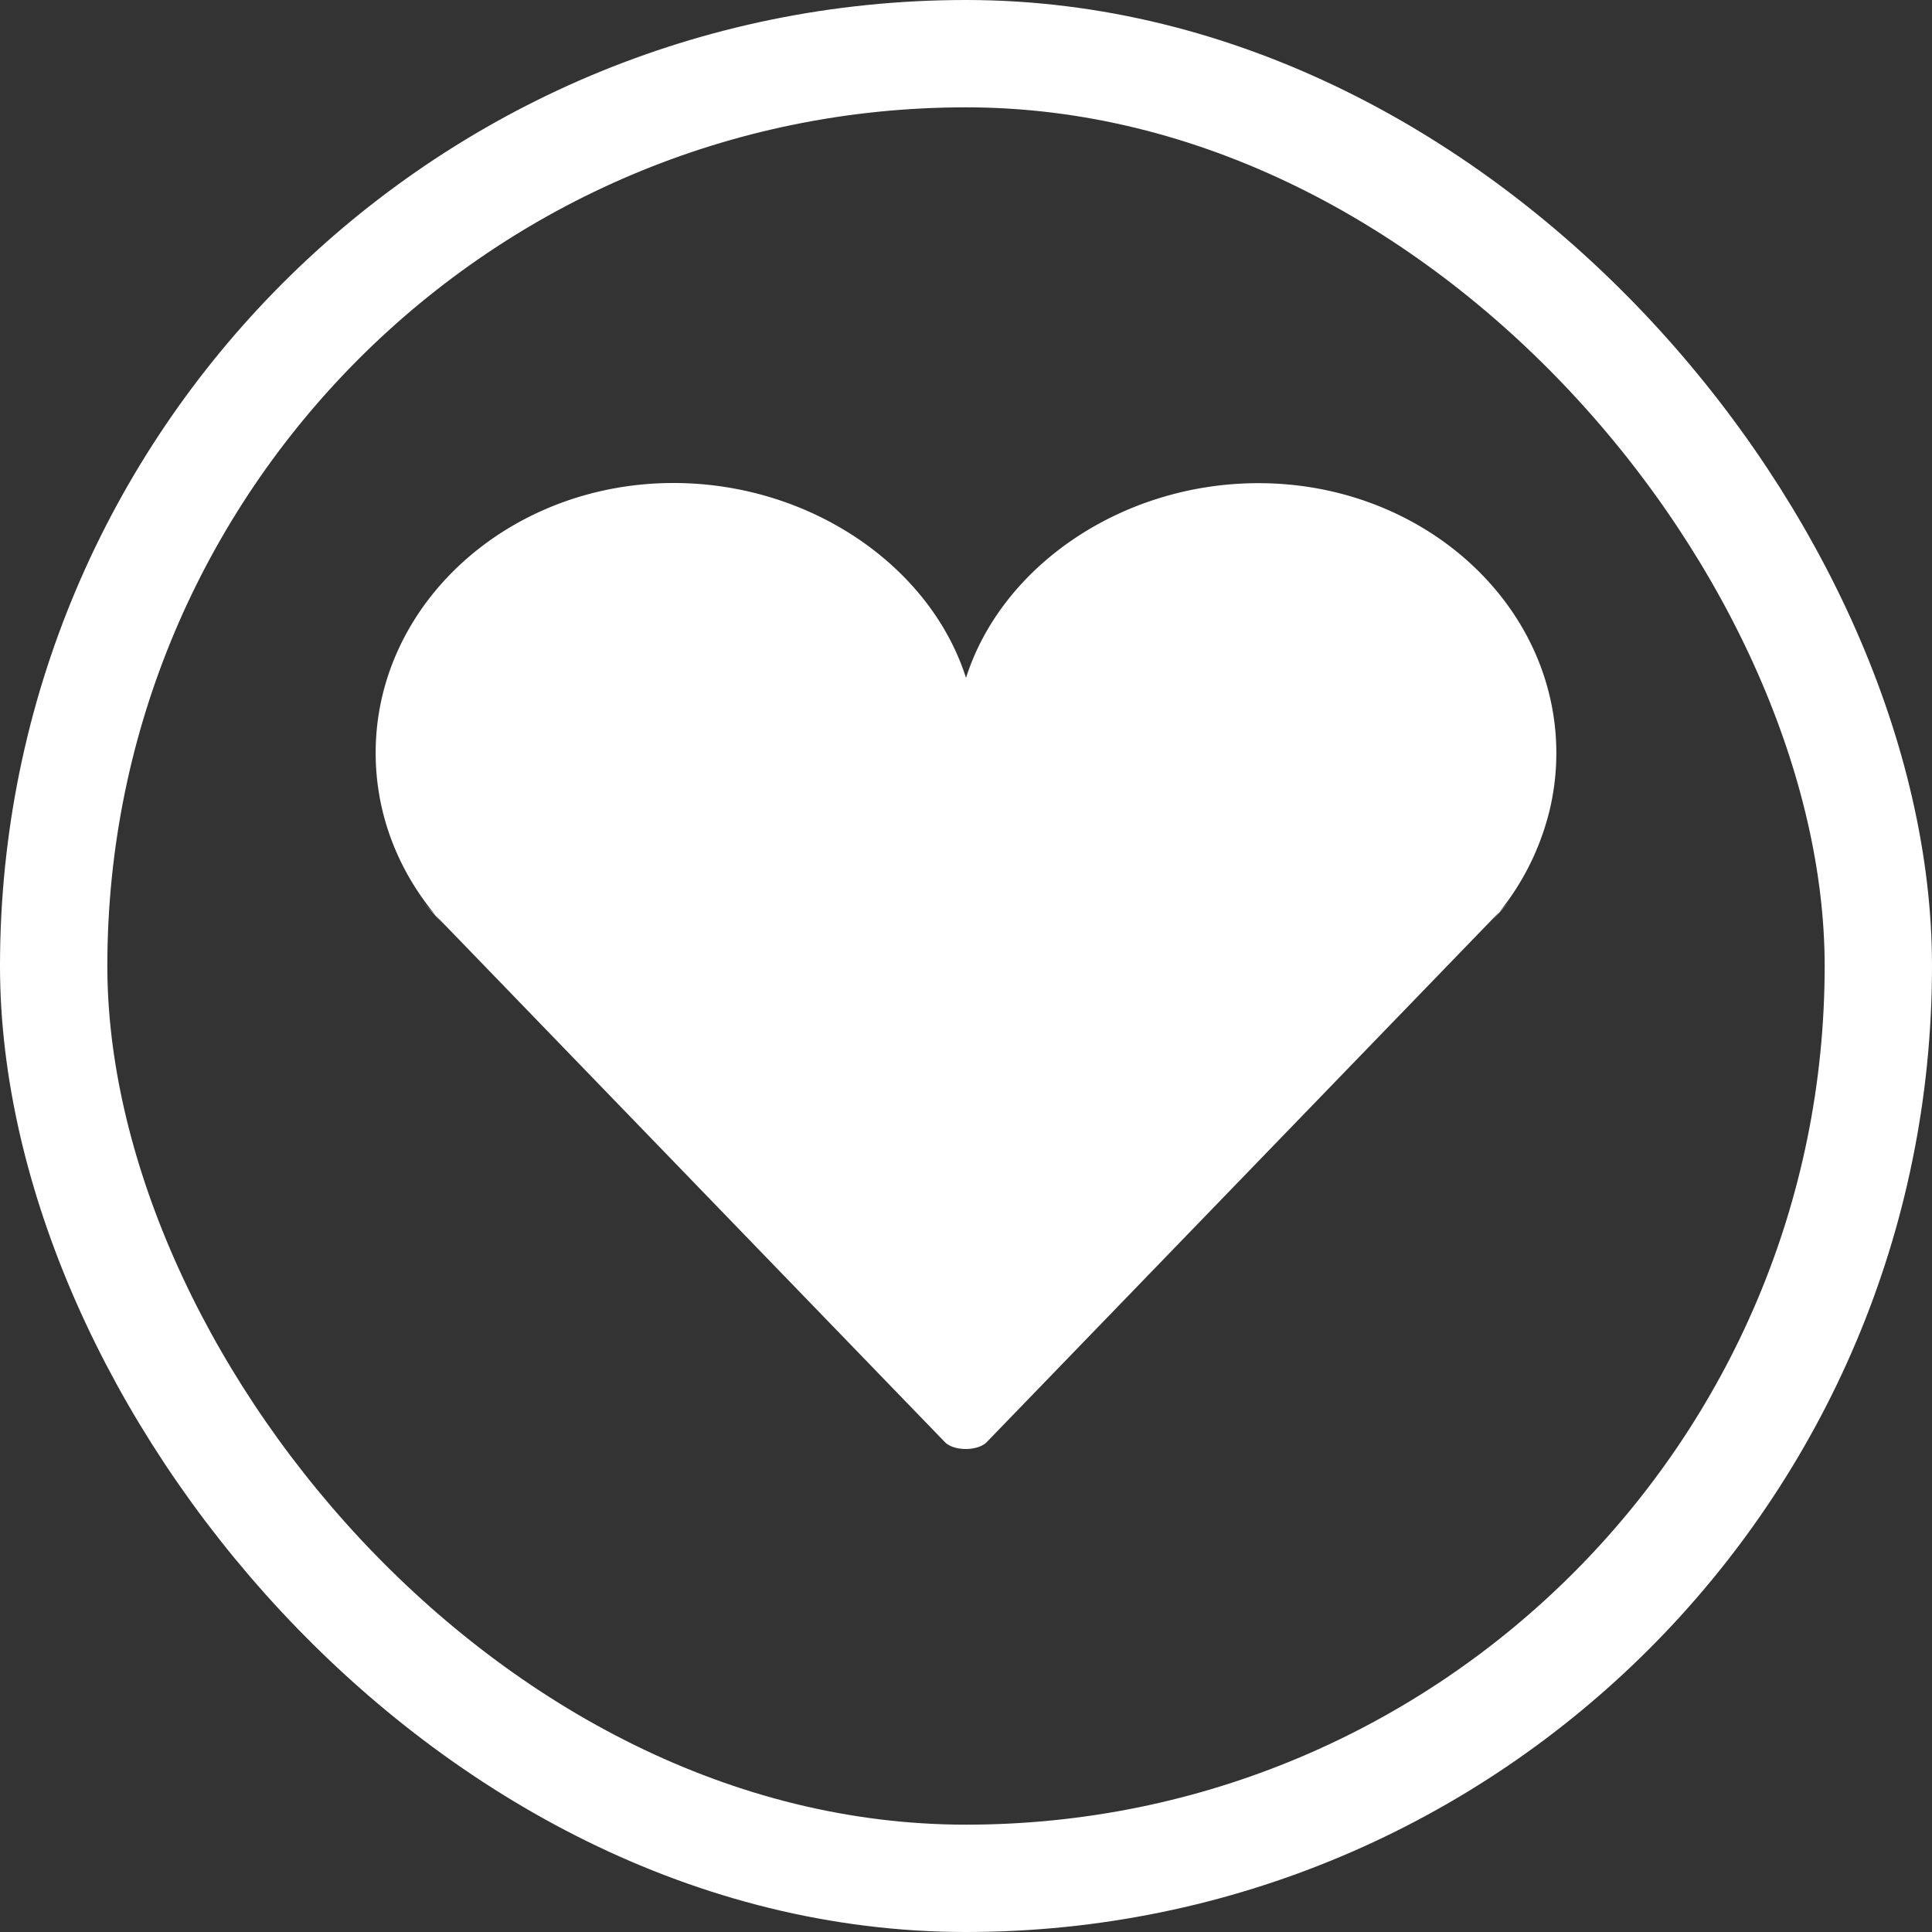 <svg xmlns="http://www.w3.org/2000/svg" width="36" height="36" viewBox="0 0 36 36">
    <rect x="0" y="0" width="36" height="36" fill="#333333" stroke="none"/>
    <g fill="none" fill-rule="evenodd">
        <rect width="34" height="34" x="1" y="1" stroke="#FFF" stroke-width="2" rx="17"/>
        <path fill="#FFF" d="M7.896 16.828l9.709 10.042c.169.175.617.172.783 0l9.71-10.042-.392.433a4.835 4.835 0 0 0 1.178-2.203A4.58 4.58 0 0 0 29 14.033c0-2.778-2.485-5.03-5.551-5.03-2.53 0-4.78 1.531-5.449 3.628C17.33 10.534 15.08 9 12.55 9 9.486 9 7 11.252 7 14.03c0 .35.04.693.115 1.024.189.826.601 1.579 1.179 2.203"/>
    </g>
</svg>
